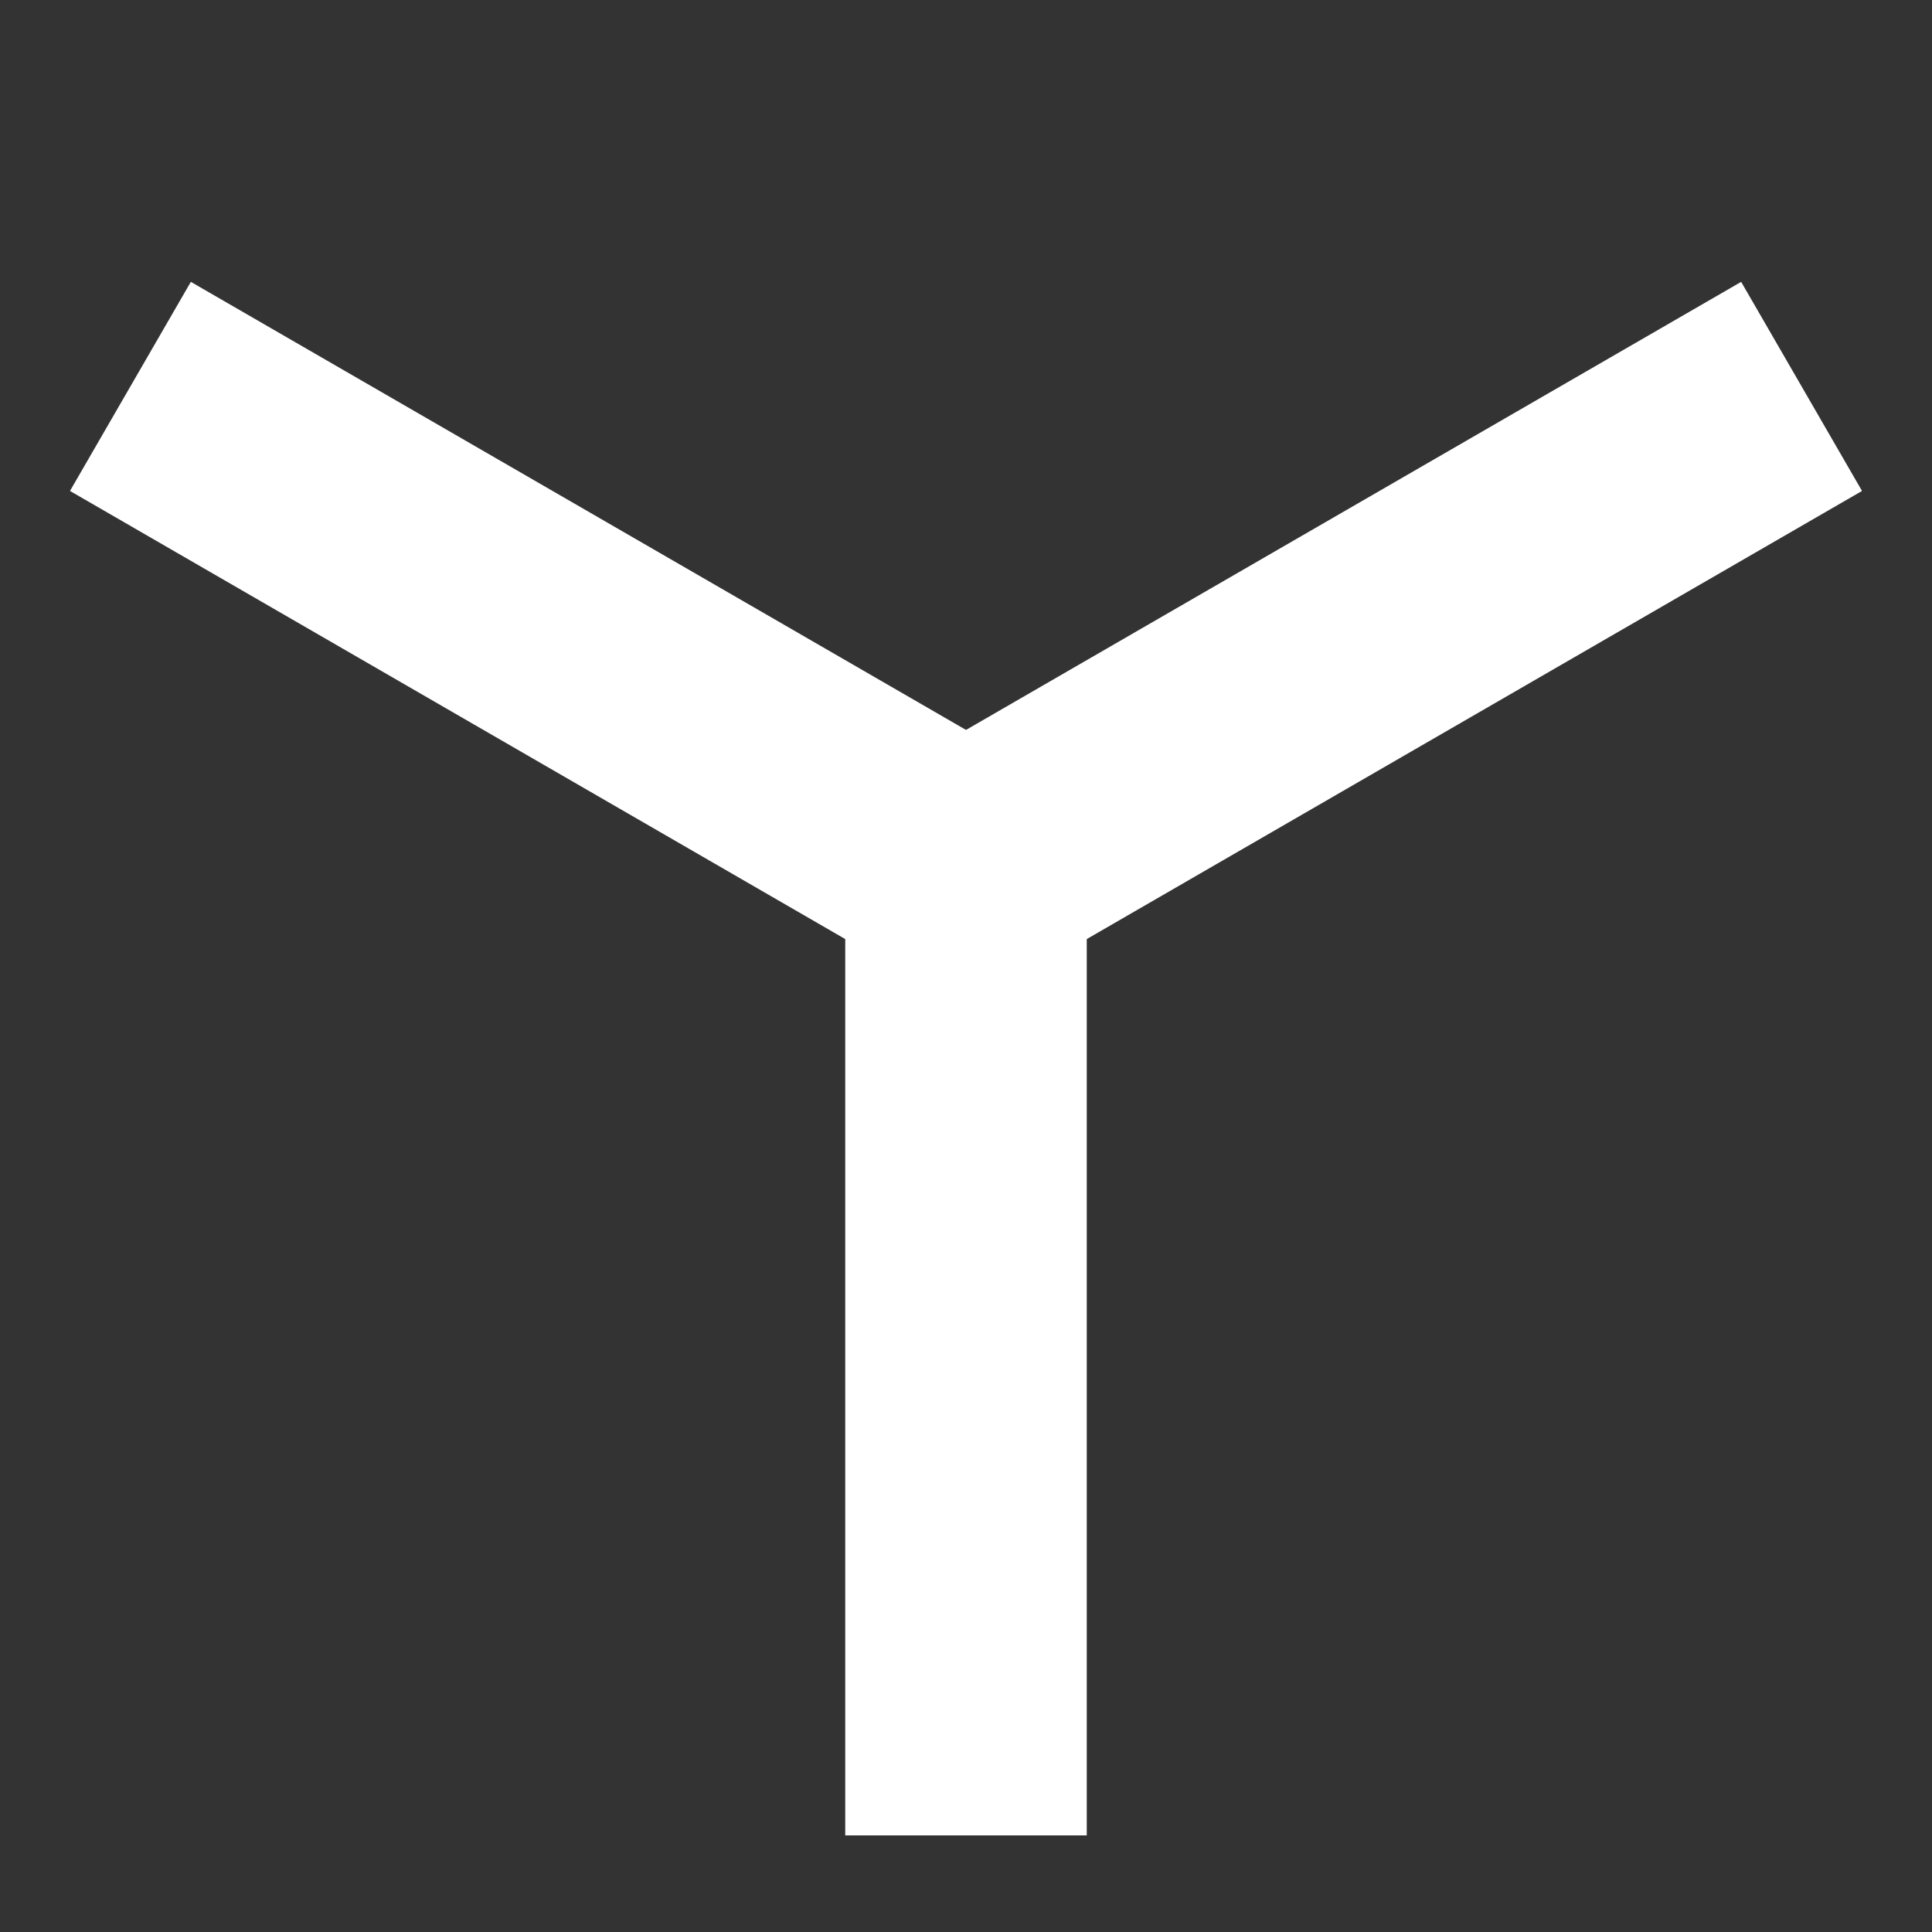 <?xml version='1.0' encoding='UTF-8'?>
<svg xmlns="http://www.w3.org/2000/svg" width="20" height="20">
<rect width="100%" height="100%" fill="#333333" stroke="none"/>
<g stroke="white" stroke-width=".5" transform="translate(10, 9) scale(5)">
<line x1="0" y1="0" x2="1.73" y2="-1"/>
<line x1="0" y1="0" x2="-1.73" y2="-1"/>
<line x1="0" y1="0" x2="0" y2="2"/>
</g>
</svg>
